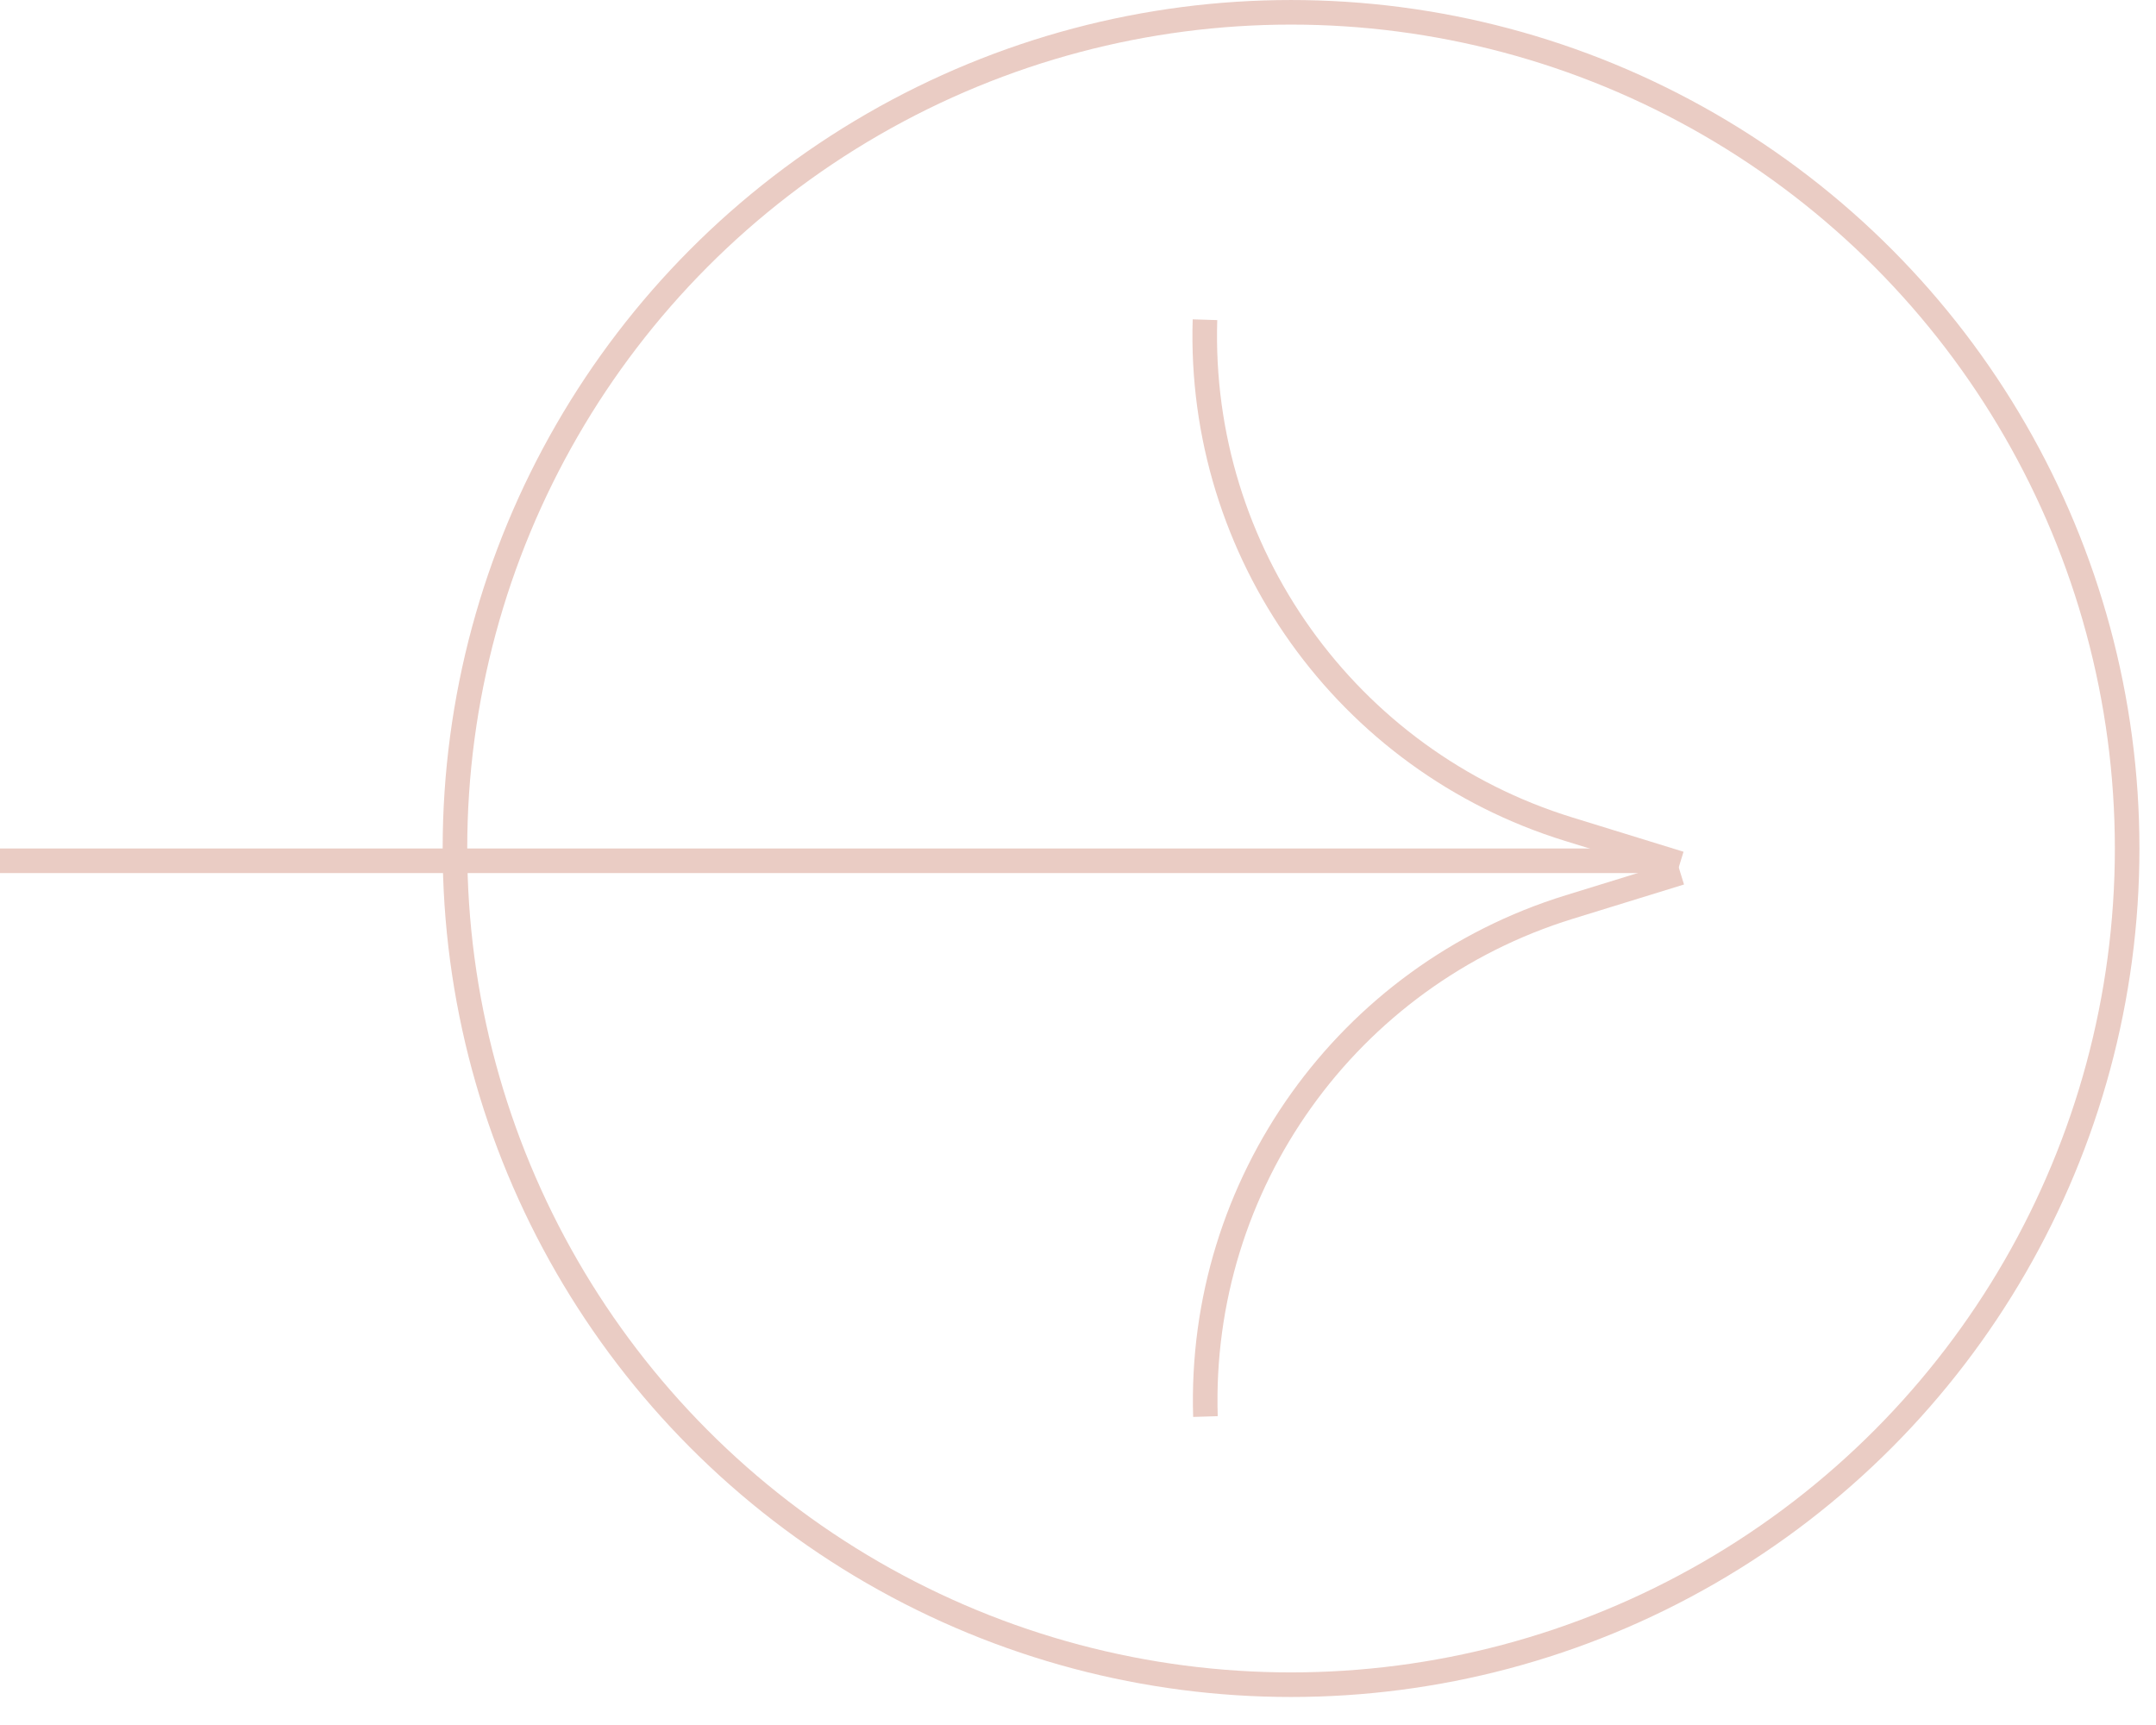 <?xml version="1.0" encoding="UTF-8"?> <svg xmlns="http://www.w3.org/2000/svg" width="65" height="52" viewBox="0 0 65 52" fill="none"><line x1="3.24067e-08" y1="25.948" x2="50.414" y2="25.948" stroke="#EACCC4" stroke-width="0.741"></line><path d="M36.328 9.638V9.638C36.109 16.644 40.6 22.932 47.298 24.997L50.647 26.03" stroke="#EACCC4" stroke-width="0.741"></path><path d="M36.342 42.702V42.702C36.123 35.696 40.614 29.408 47.312 27.342L50.661 26.309" stroke="#EACCC4" stroke-width="0.741"></path><circle cx="38.923" cy="25.578" r="25.207" stroke="#EACCC4" stroke-width="0.741"></circle></svg> 
